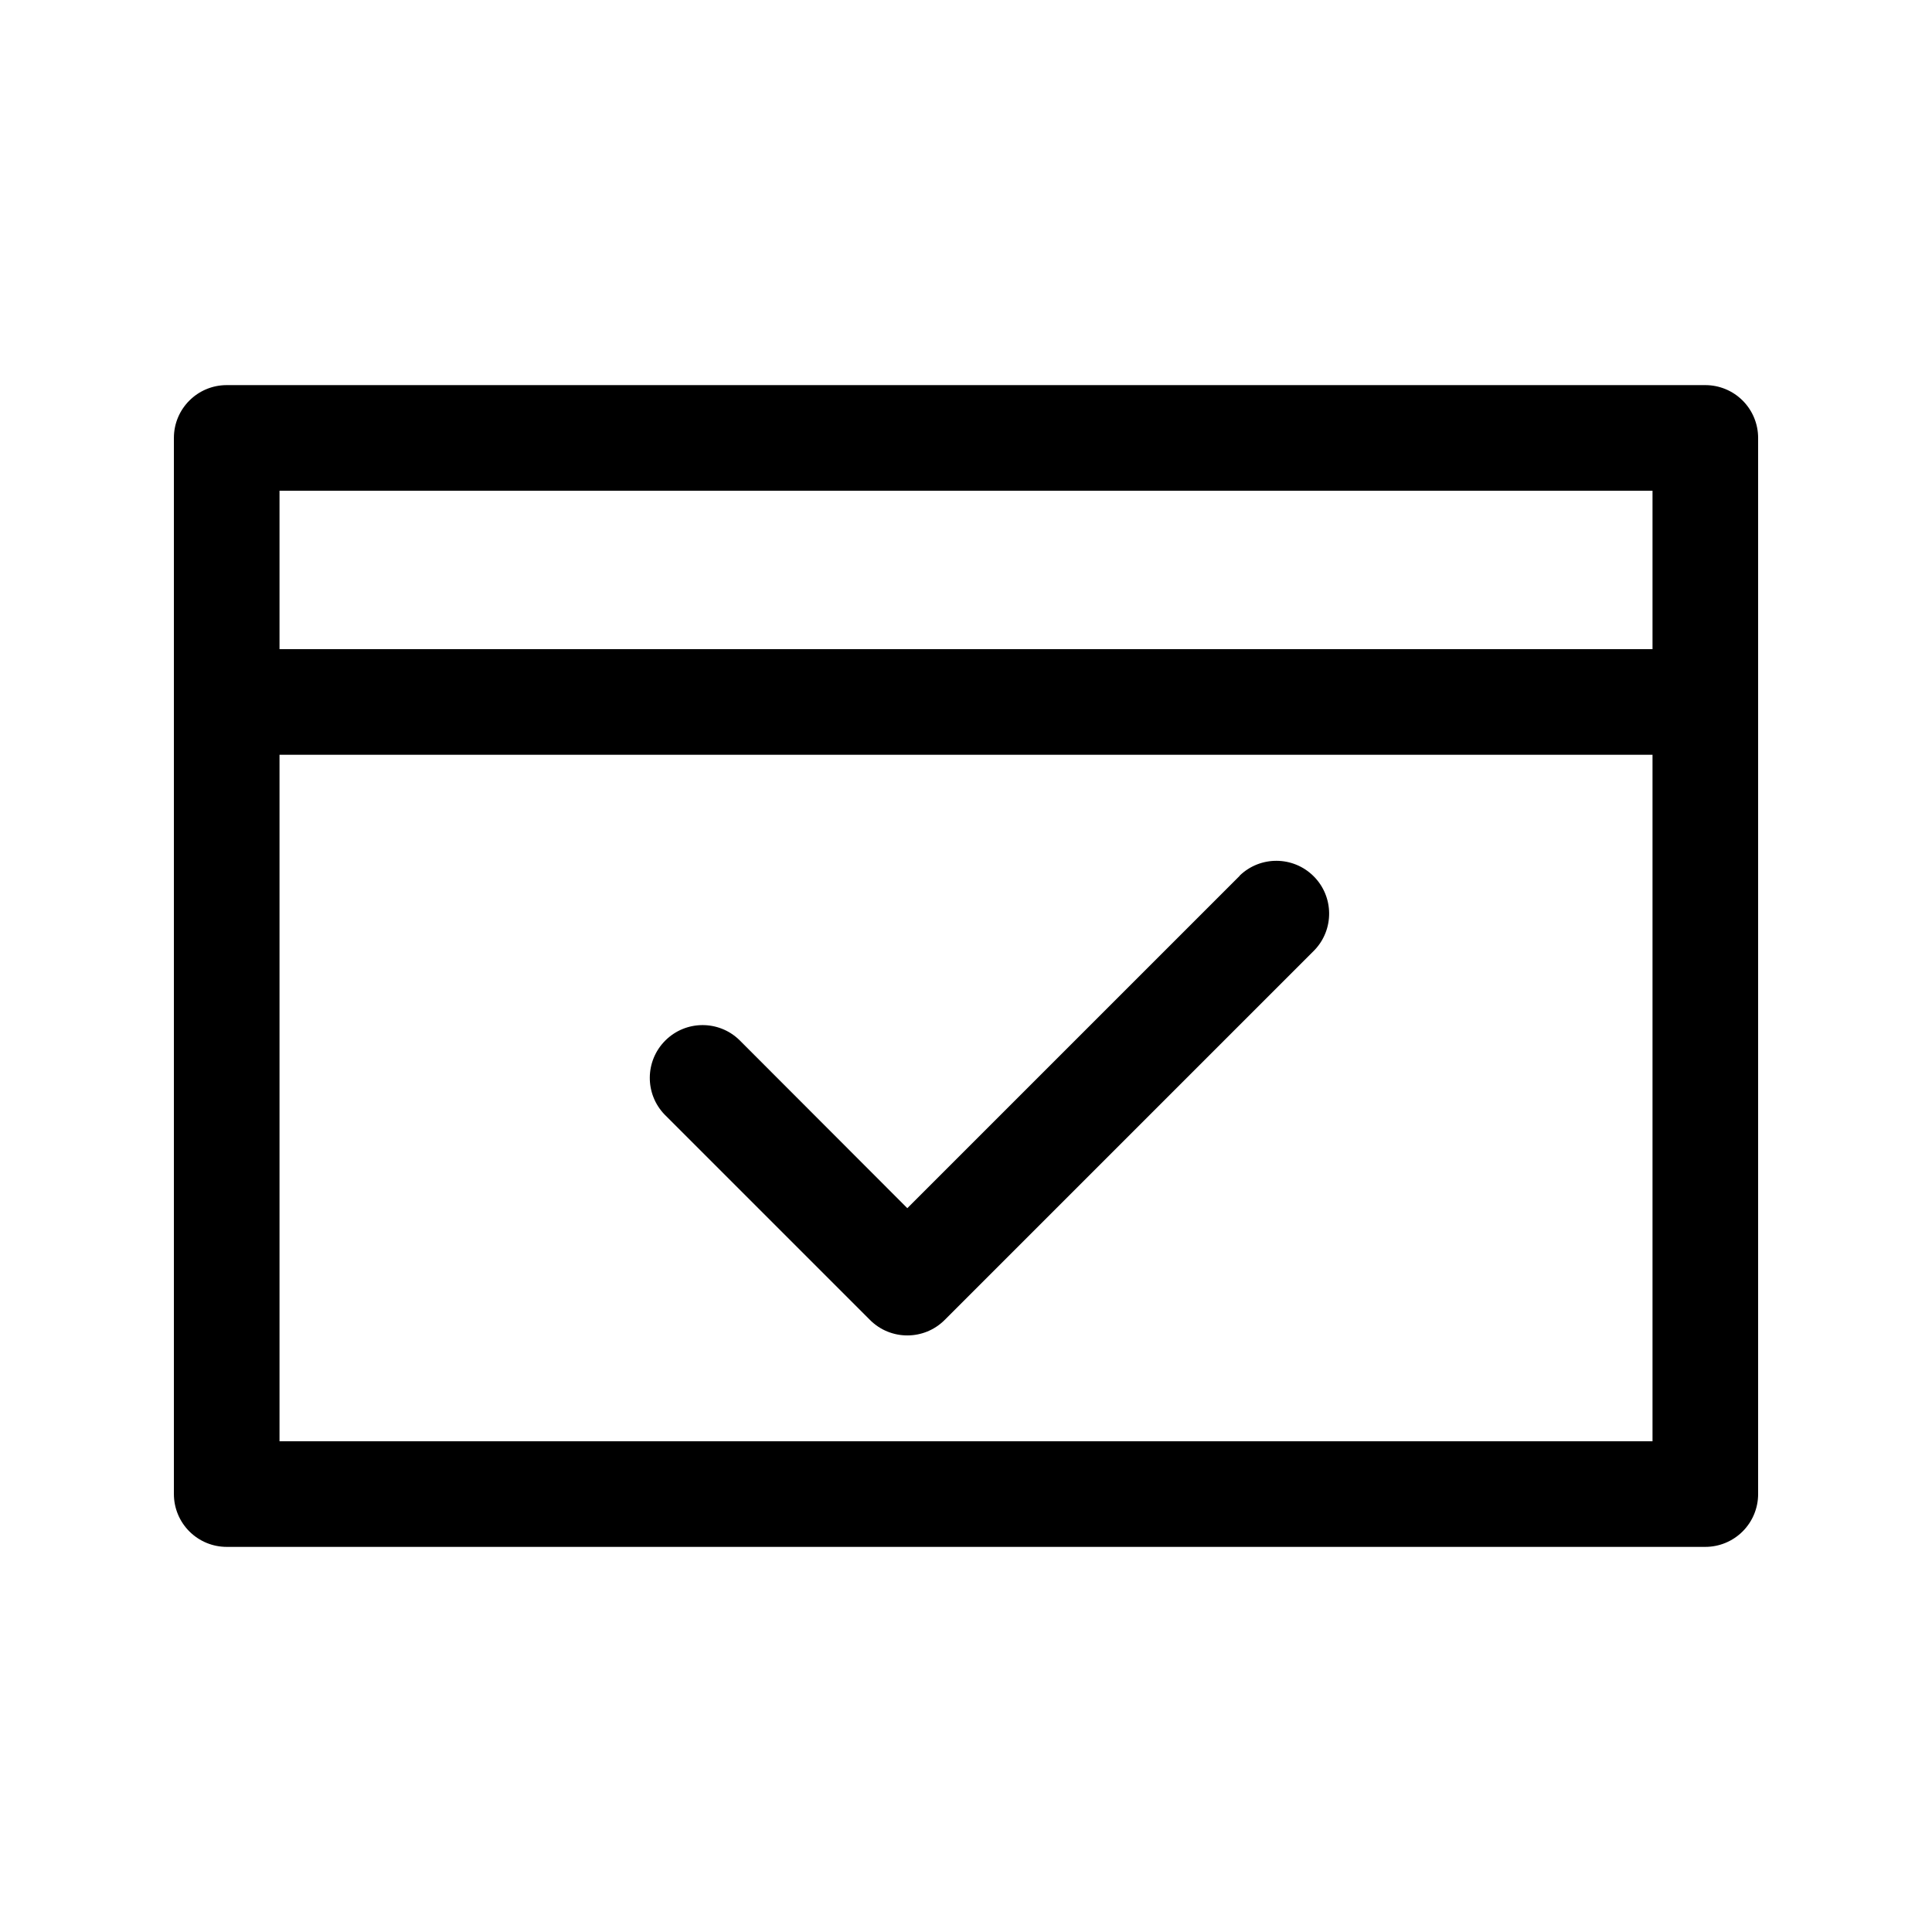 <?xml version="1.0" encoding="UTF-8"?>
<!-- Uploaded to: SVG Repo, www.svgrepo.com, Generator: SVG Repo Mixer Tools -->
<svg fill="#000000" width="800px" height="800px" version="1.1" viewBox="144 144 512 512" xmlns="http://www.w3.org/2000/svg">
 <g>
  <path d="m595.93 246.06h-391.85c-7.731 0-13.996 6.266-13.996 13.992v279.89c0 3.711 1.473 7.273 4.098 9.895 2.625 2.625 6.184 4.102 9.898 4.102h391.85c3.711 0 7.269-1.477 9.895-4.102 2.625-2.621 4.098-6.184 4.098-9.895v-279.89c0-3.711-1.473-7.269-4.098-9.895s-6.184-4.098-9.895-4.098zm-13.996 27.988v41.984h-363.86v-41.984zm-363.86 251.9v-181.93h363.86v181.93z"/>
  <path d="m472.52 376.11-88.07 88.07-44.531-44.59c-5.488-5.301-14.219-5.227-19.617 0.172-5.398 5.398-5.473 14.125-0.172 19.617l54.426 54.426c5.465 5.465 14.324 5.465 19.789 0l97.965-97.965v0.004c5.301-5.492 5.227-14.223-0.172-19.621-5.398-5.398-14.125-5.473-19.617-0.168z"/>
 </g>
</svg>